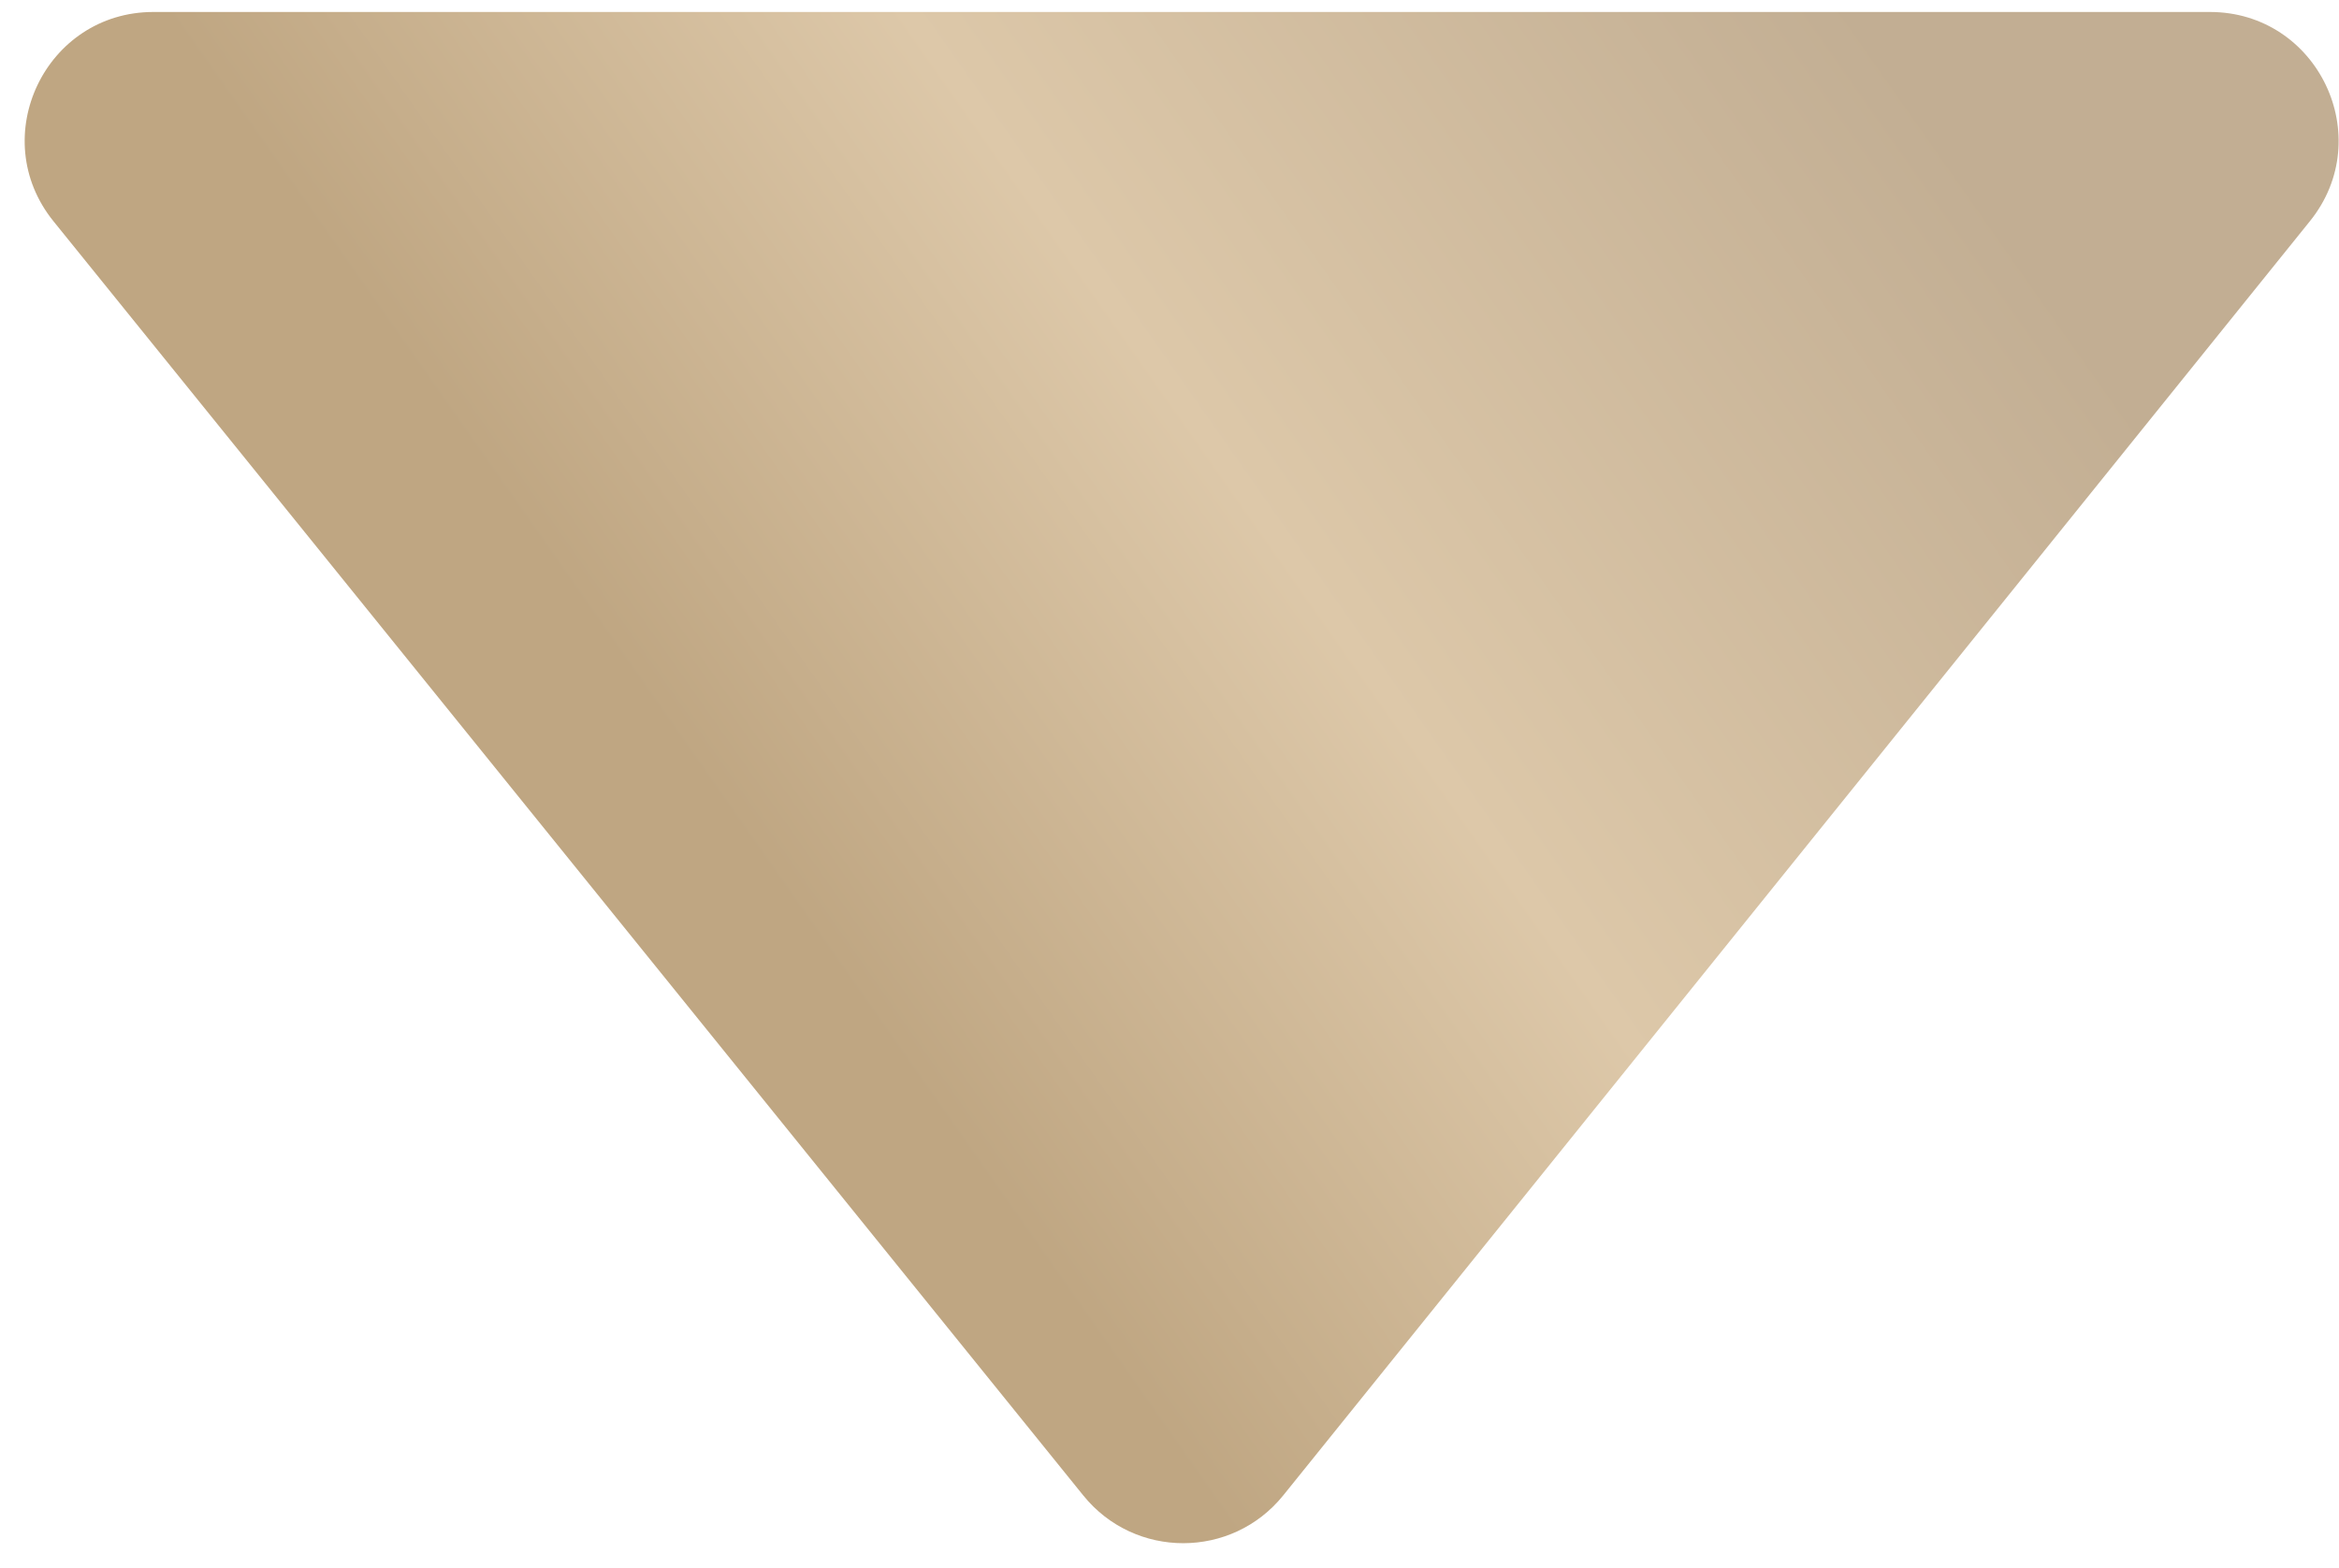 <?xml version="1.0" encoding="UTF-8"?> <svg xmlns="http://www.w3.org/2000/svg" width="91" height="61" viewBox="0 0 91 61" fill="none"> <path d="M2.081 8.609C-0.562 5.339 1.765 0.466 5.97 0.466L85.976 0.466C90.177 0.466 92.505 5.332 89.87 8.603L49.928 58.178C47.928 60.66 44.149 60.663 42.146 58.184L2.081 8.609Z" fill="url(#paint0_linear_147_303)"></path> <defs> <linearGradient id="paint0_linear_147_303" x1="-13.819" y1="16.608" x2="51.395" y2="-29.184" gradientUnits="userSpaceOnUse"> <stop offset="0.323" stop-color="#BFA682"></stop> <stop offset="0.62" stop-color="#DDC8A9"></stop> <stop offset="1" stop-color="#C2AE93"></stop> </linearGradient> </defs> </svg> 